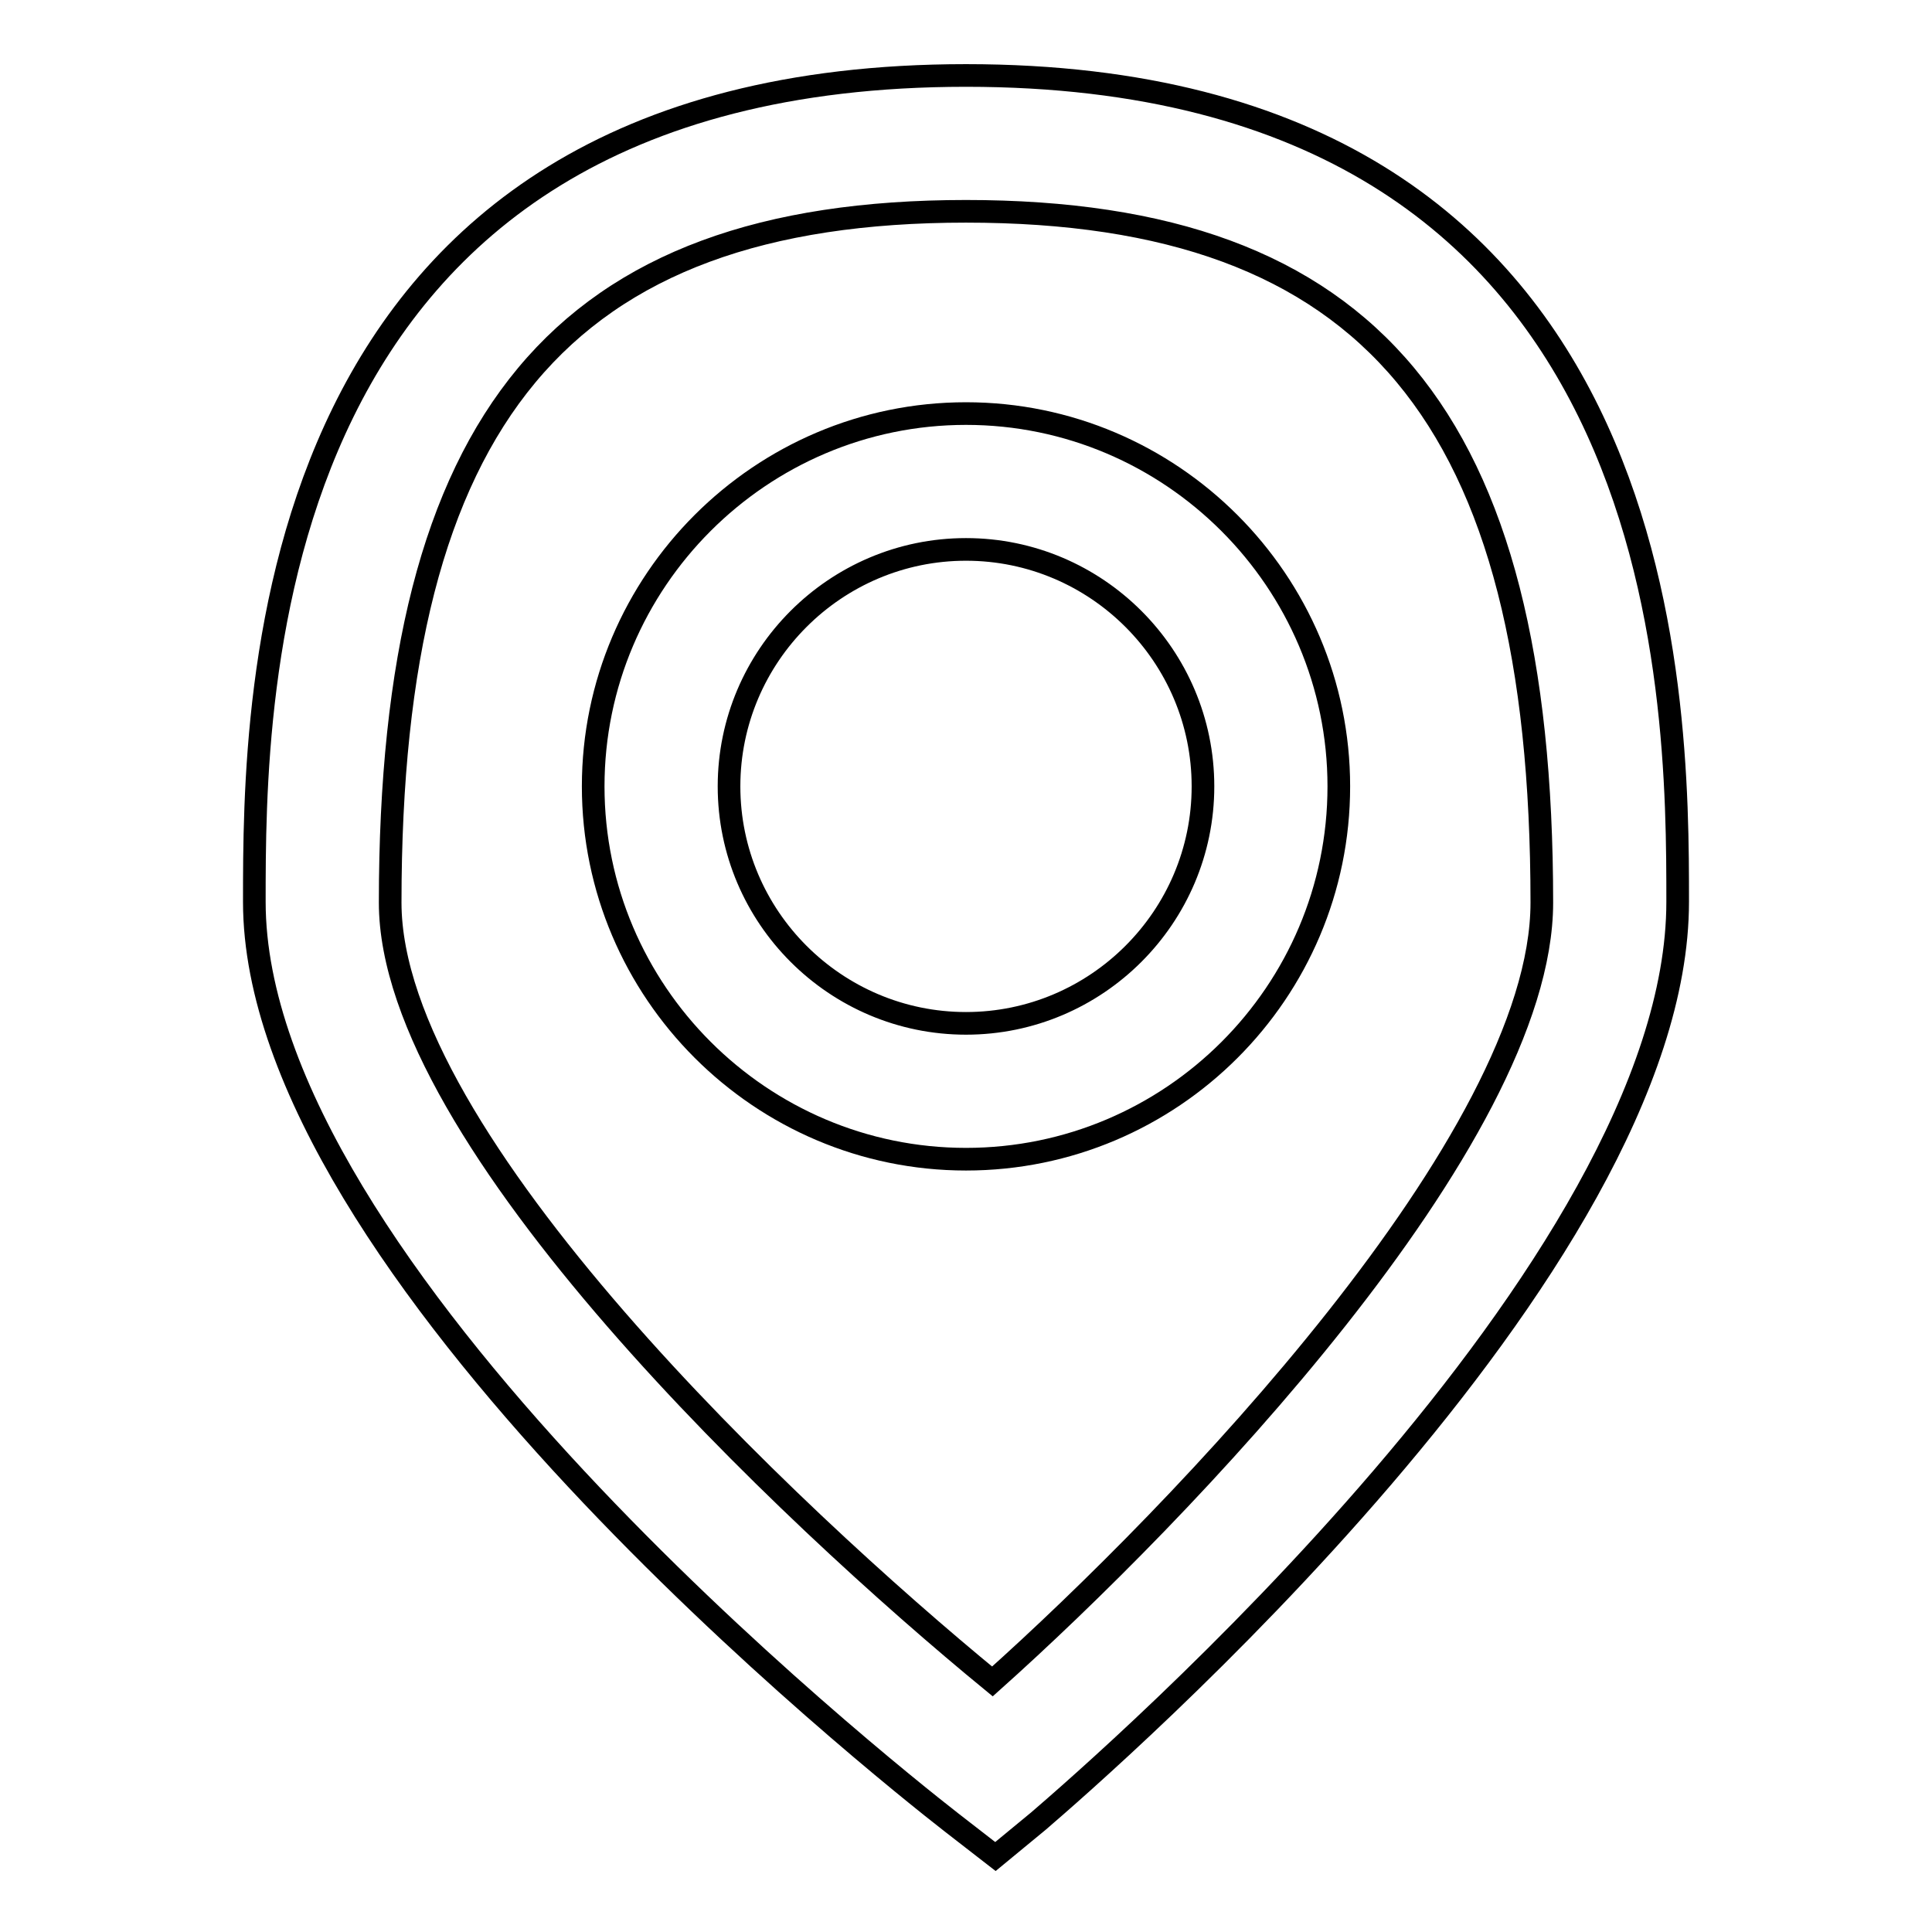 <?xml version="1.0" encoding="utf-8"?>
<!-- Svg Vector Icons : http://www.onlinewebfonts.com/icon -->
<!DOCTYPE svg PUBLIC "-//W3C//DTD SVG 1.1//EN" "http://www.w3.org/Graphics/SVG/1.1/DTD/svg11.dtd">
<svg version="1.1" xmlns="http://www.w3.org/2000/svg" xmlns:xlink="http://www.w3.org/1999/xlink" x="0px" y="0px" viewBox="0 0 256 256" enable-background="new 0 0 256 256" xml:space="preserve">
<g><g><path stroke-width="3" fill-opacity="0" stroke="#000000"  d="M128,153.6c-27.2,0-49.4-22.2-49.4-49.4c0-27.2,22.2-49.4,49.4-49.4c27.2,0,49.4,22.2,49.4,49.4C177.4,131.5,155.2,153.6,128,153.6z M128,72.8c-17.3,0-31.4,14.1-31.4,31.4c0,17.3,14.1,31.4,31.4,31.4c17.3,0,31.4-14.1,31.4-31.4S145.3,72.8,128,72.8z"/><path stroke-width="3" fill-opacity="0" stroke="#000000"  d="M131.9,246l-5.8-4.5c-9.5-7.4-92.4-73.4-92.4-122C33.7,92.4,33.7,10,128,10c94.3,0,94.3,82.4,94.3,109.5c0,48.4-76.1,114.4-84.7,121.8L131.9,246z M128,28c-53.5,0-76.3,27.4-76.3,91.6c0,31.4,53.1,81.3,79.8,103.2c24.6-22,72.8-71.8,72.8-103.2C204.3,55.3,181.5,28,128,28z"/></g></g>
</svg>